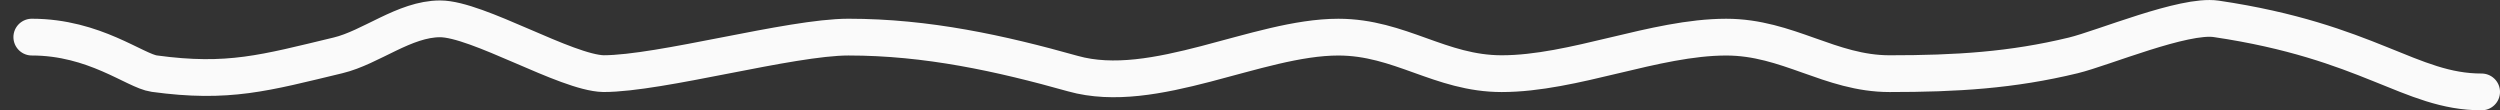 <?xml version="1.0" encoding="UTF-8"?> <svg xmlns="http://www.w3.org/2000/svg" width="136" height="6" fill="none"><rect width="100%" height="100%" fill="#333333" stroke="none"/><path stroke="#FAFAFA" stroke-linecap="round" stroke-width="2" d="M1.73 2.019c3.419 0 5.623 1.845 6.664 1.987 4.032.55 6.012-.038 9.995-.994 1.79-.43 3.62-1.987 5.553-1.987 2.022 0 6.86 2.931 8.885 2.981 3.105 0 10.177-1.987 13.327-1.987 4.285 0 8.264.878 12.216 1.987C62.783 5.245 68.402 2.02 72.807 2.02c3.35 0 5.545 1.987 8.885 1.987 3.916 0 8.337-1.987 12.216-1.987 3.346 0 5.654 1.987 8.885 1.987 3.634 0 6.649-.183 9.995-.994 1.606-.389 6.021-2.247 7.774-1.987C128.887 2.258 131.115 5 135 5"></path></svg> 